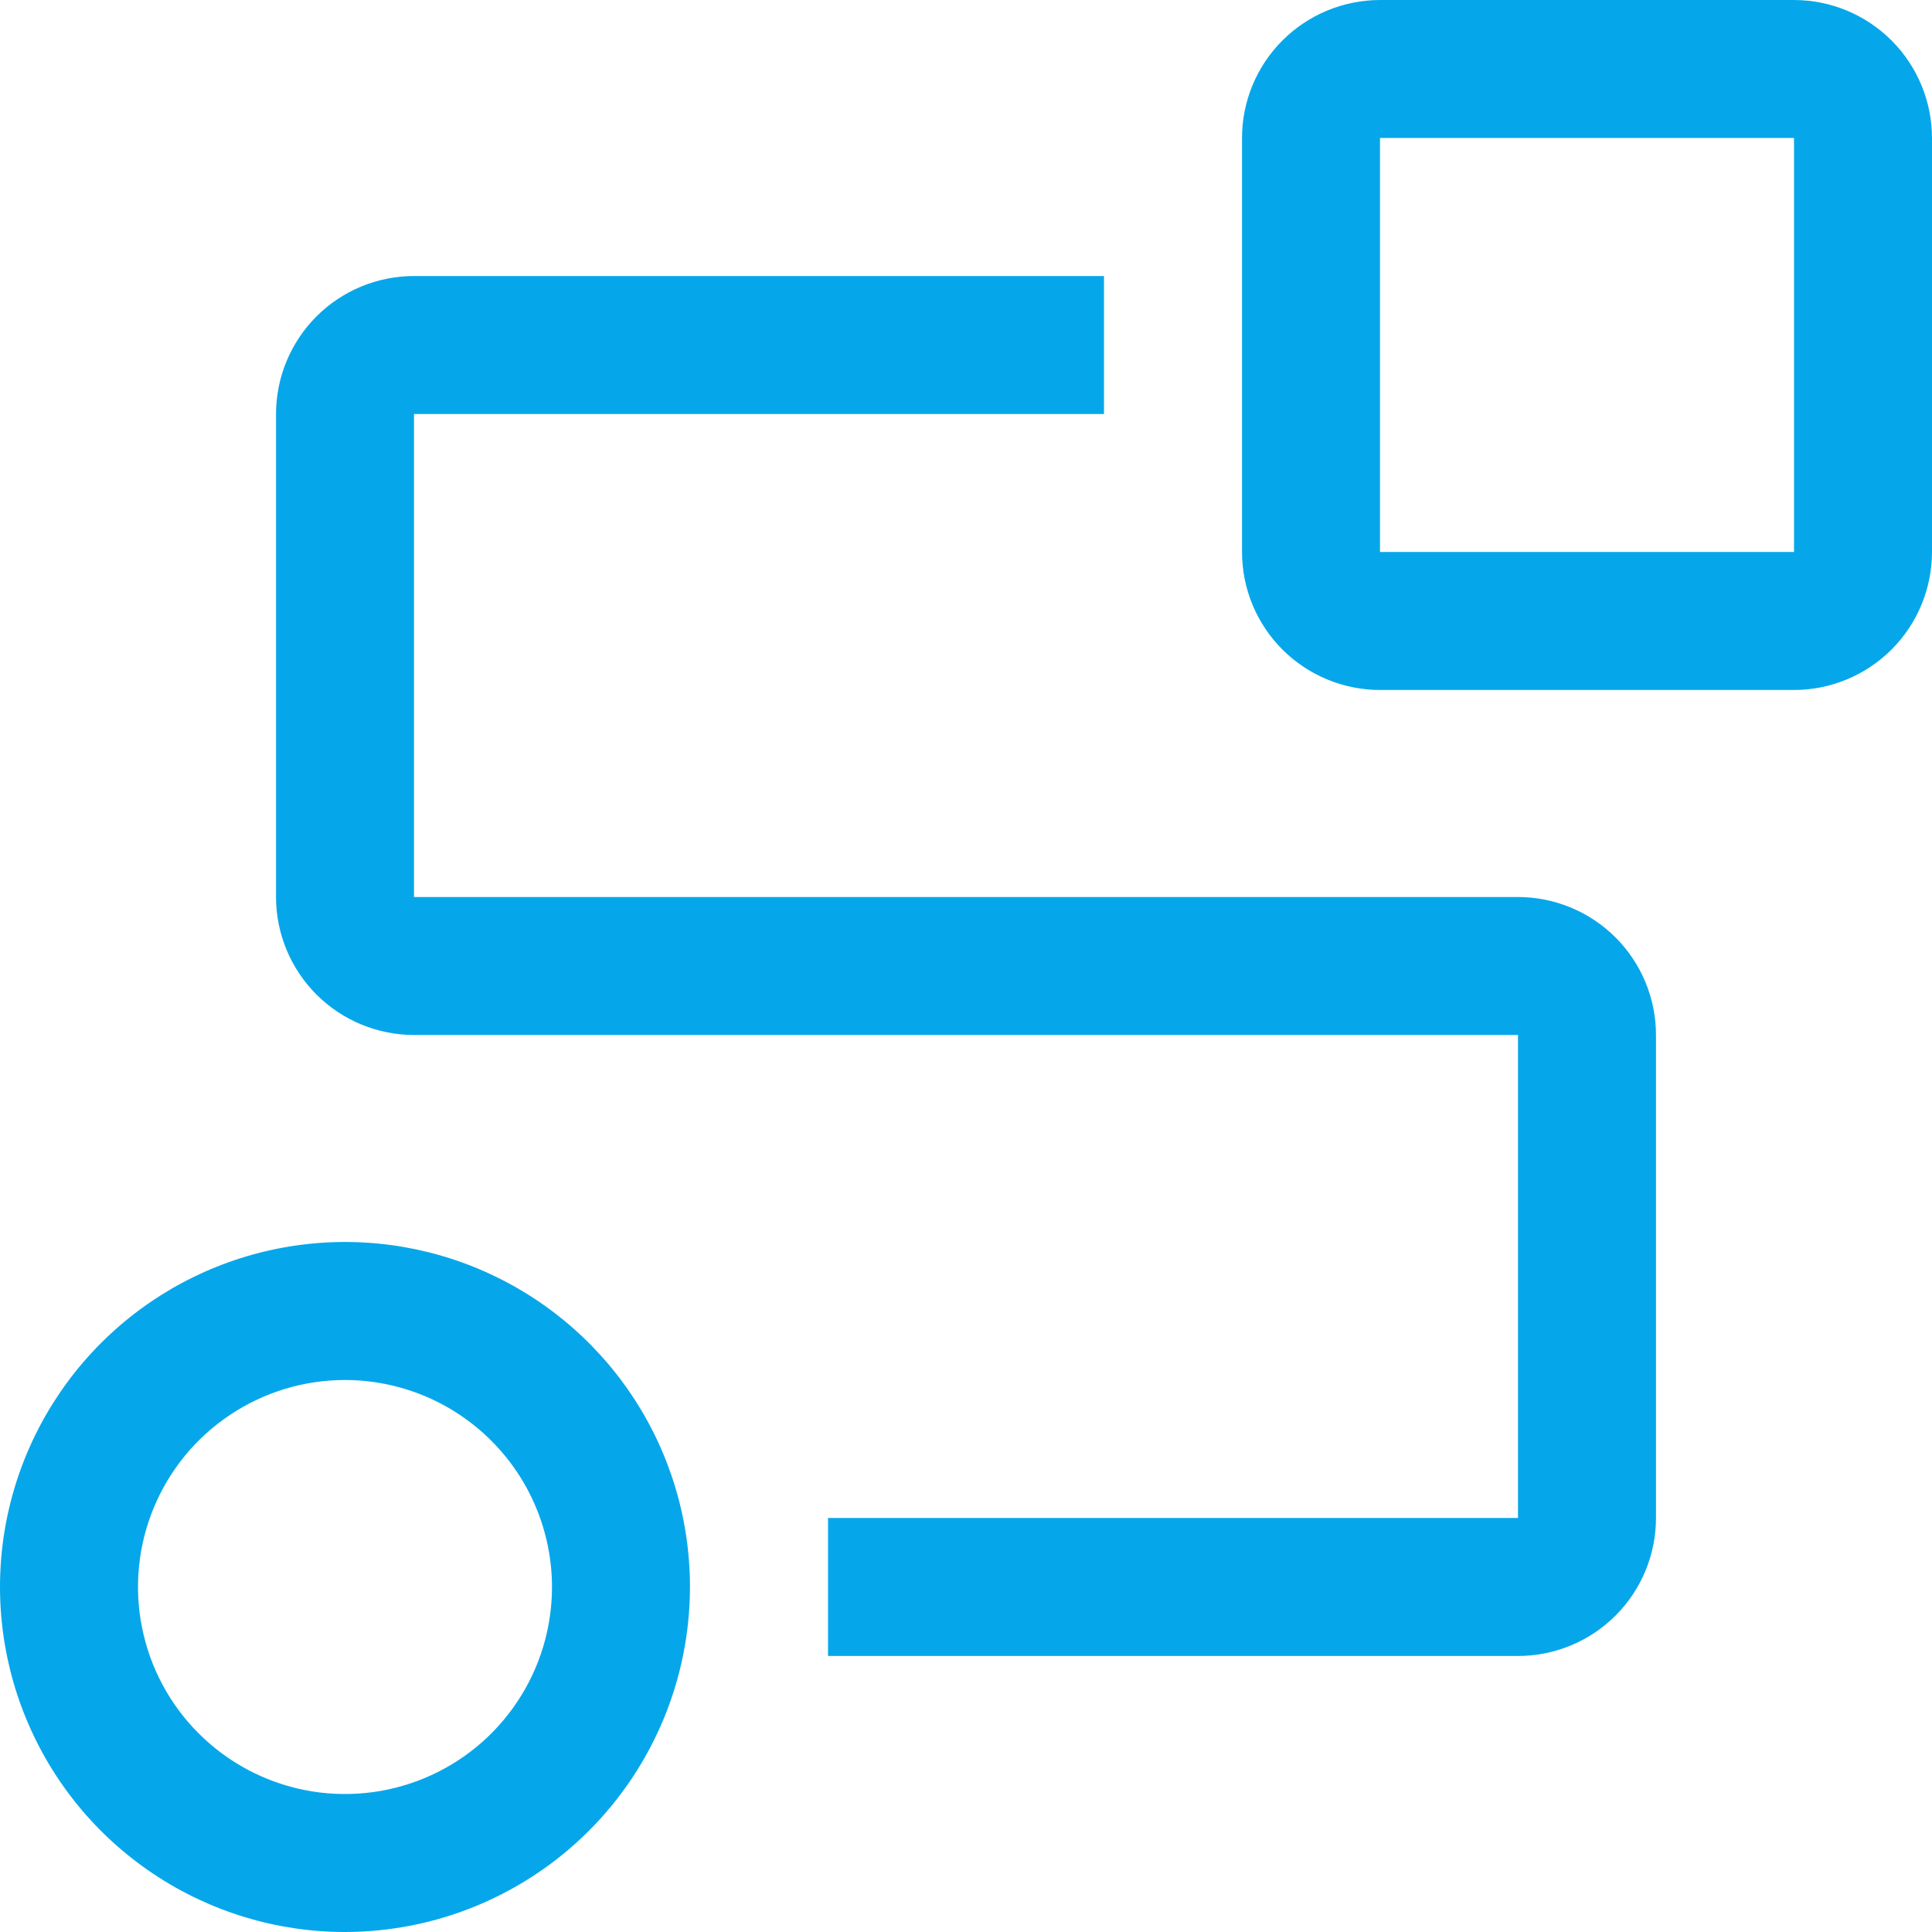 <svg width="38" height="38" viewBox="0 0 38 38" fill="none" xmlns="http://www.w3.org/2000/svg">
<path d="M6.786 38C5.444 38 4.132 37.602 3.016 36.856C1.9 36.111 1.03 35.051 0.517 33.811C0.003 32.571 -0.131 31.207 0.13 29.89C0.392 28.574 1.038 27.365 1.987 26.416C2.936 25.467 4.146 24.821 5.462 24.559C6.778 24.297 8.143 24.431 9.383 24.945C10.622 25.459 11.682 26.328 12.428 27.444C13.174 28.56 13.571 29.872 13.571 31.214C13.569 33.013 12.854 34.738 11.582 36.01C10.309 37.282 8.585 37.998 6.786 38ZM6.786 27.143C5.98 27.143 5.193 27.382 4.524 27.829C3.854 28.276 3.332 28.912 3.024 29.656C2.716 30.4 2.635 31.219 2.793 32.009C2.95 32.798 3.337 33.524 3.907 34.093C4.476 34.663 5.202 35.05 5.991 35.208C6.781 35.365 7.6 35.284 8.344 34.976C9.088 34.668 9.724 34.146 10.171 33.476C10.618 32.807 10.857 32.02 10.857 31.214C10.856 30.135 10.427 29.1 9.663 28.337C8.9 27.573 7.865 27.144 6.786 27.143Z" fill="#05A7EA"/>
<path d="M29.857 32.571H16.286V29.857H29.857V20.357H8.143C7.423 20.356 6.733 20.07 6.224 19.561C5.716 19.052 5.429 18.363 5.429 17.643V8.143C5.429 7.423 5.716 6.733 6.224 6.224C6.733 5.715 7.423 5.429 8.143 5.429H21.714V8.143H8.143V17.643H29.857C30.577 17.644 31.267 17.93 31.776 18.439C32.285 18.948 32.571 19.637 32.571 20.357V29.857C32.571 30.577 32.285 31.267 31.776 31.776C31.267 32.285 30.577 32.571 29.857 32.571Z" fill="#05A7EA"/>
<path d="M35.286 13.571H27.143C26.423 13.571 25.733 13.284 25.224 12.776C24.715 12.267 24.429 11.577 24.429 10.857V2.714C24.429 1.995 24.715 1.305 25.224 0.796C25.733 0.287 26.423 0.001 27.143 0H35.286C36.005 0.001 36.695 0.287 37.204 0.796C37.713 1.305 37.999 1.995 38 2.714V10.857C37.999 11.577 37.713 12.267 37.204 12.776C36.695 13.284 36.005 13.571 35.286 13.571ZM27.143 2.714V10.857H35.286V2.714H27.143Z" fill="#05A7EA"/>
</svg>
